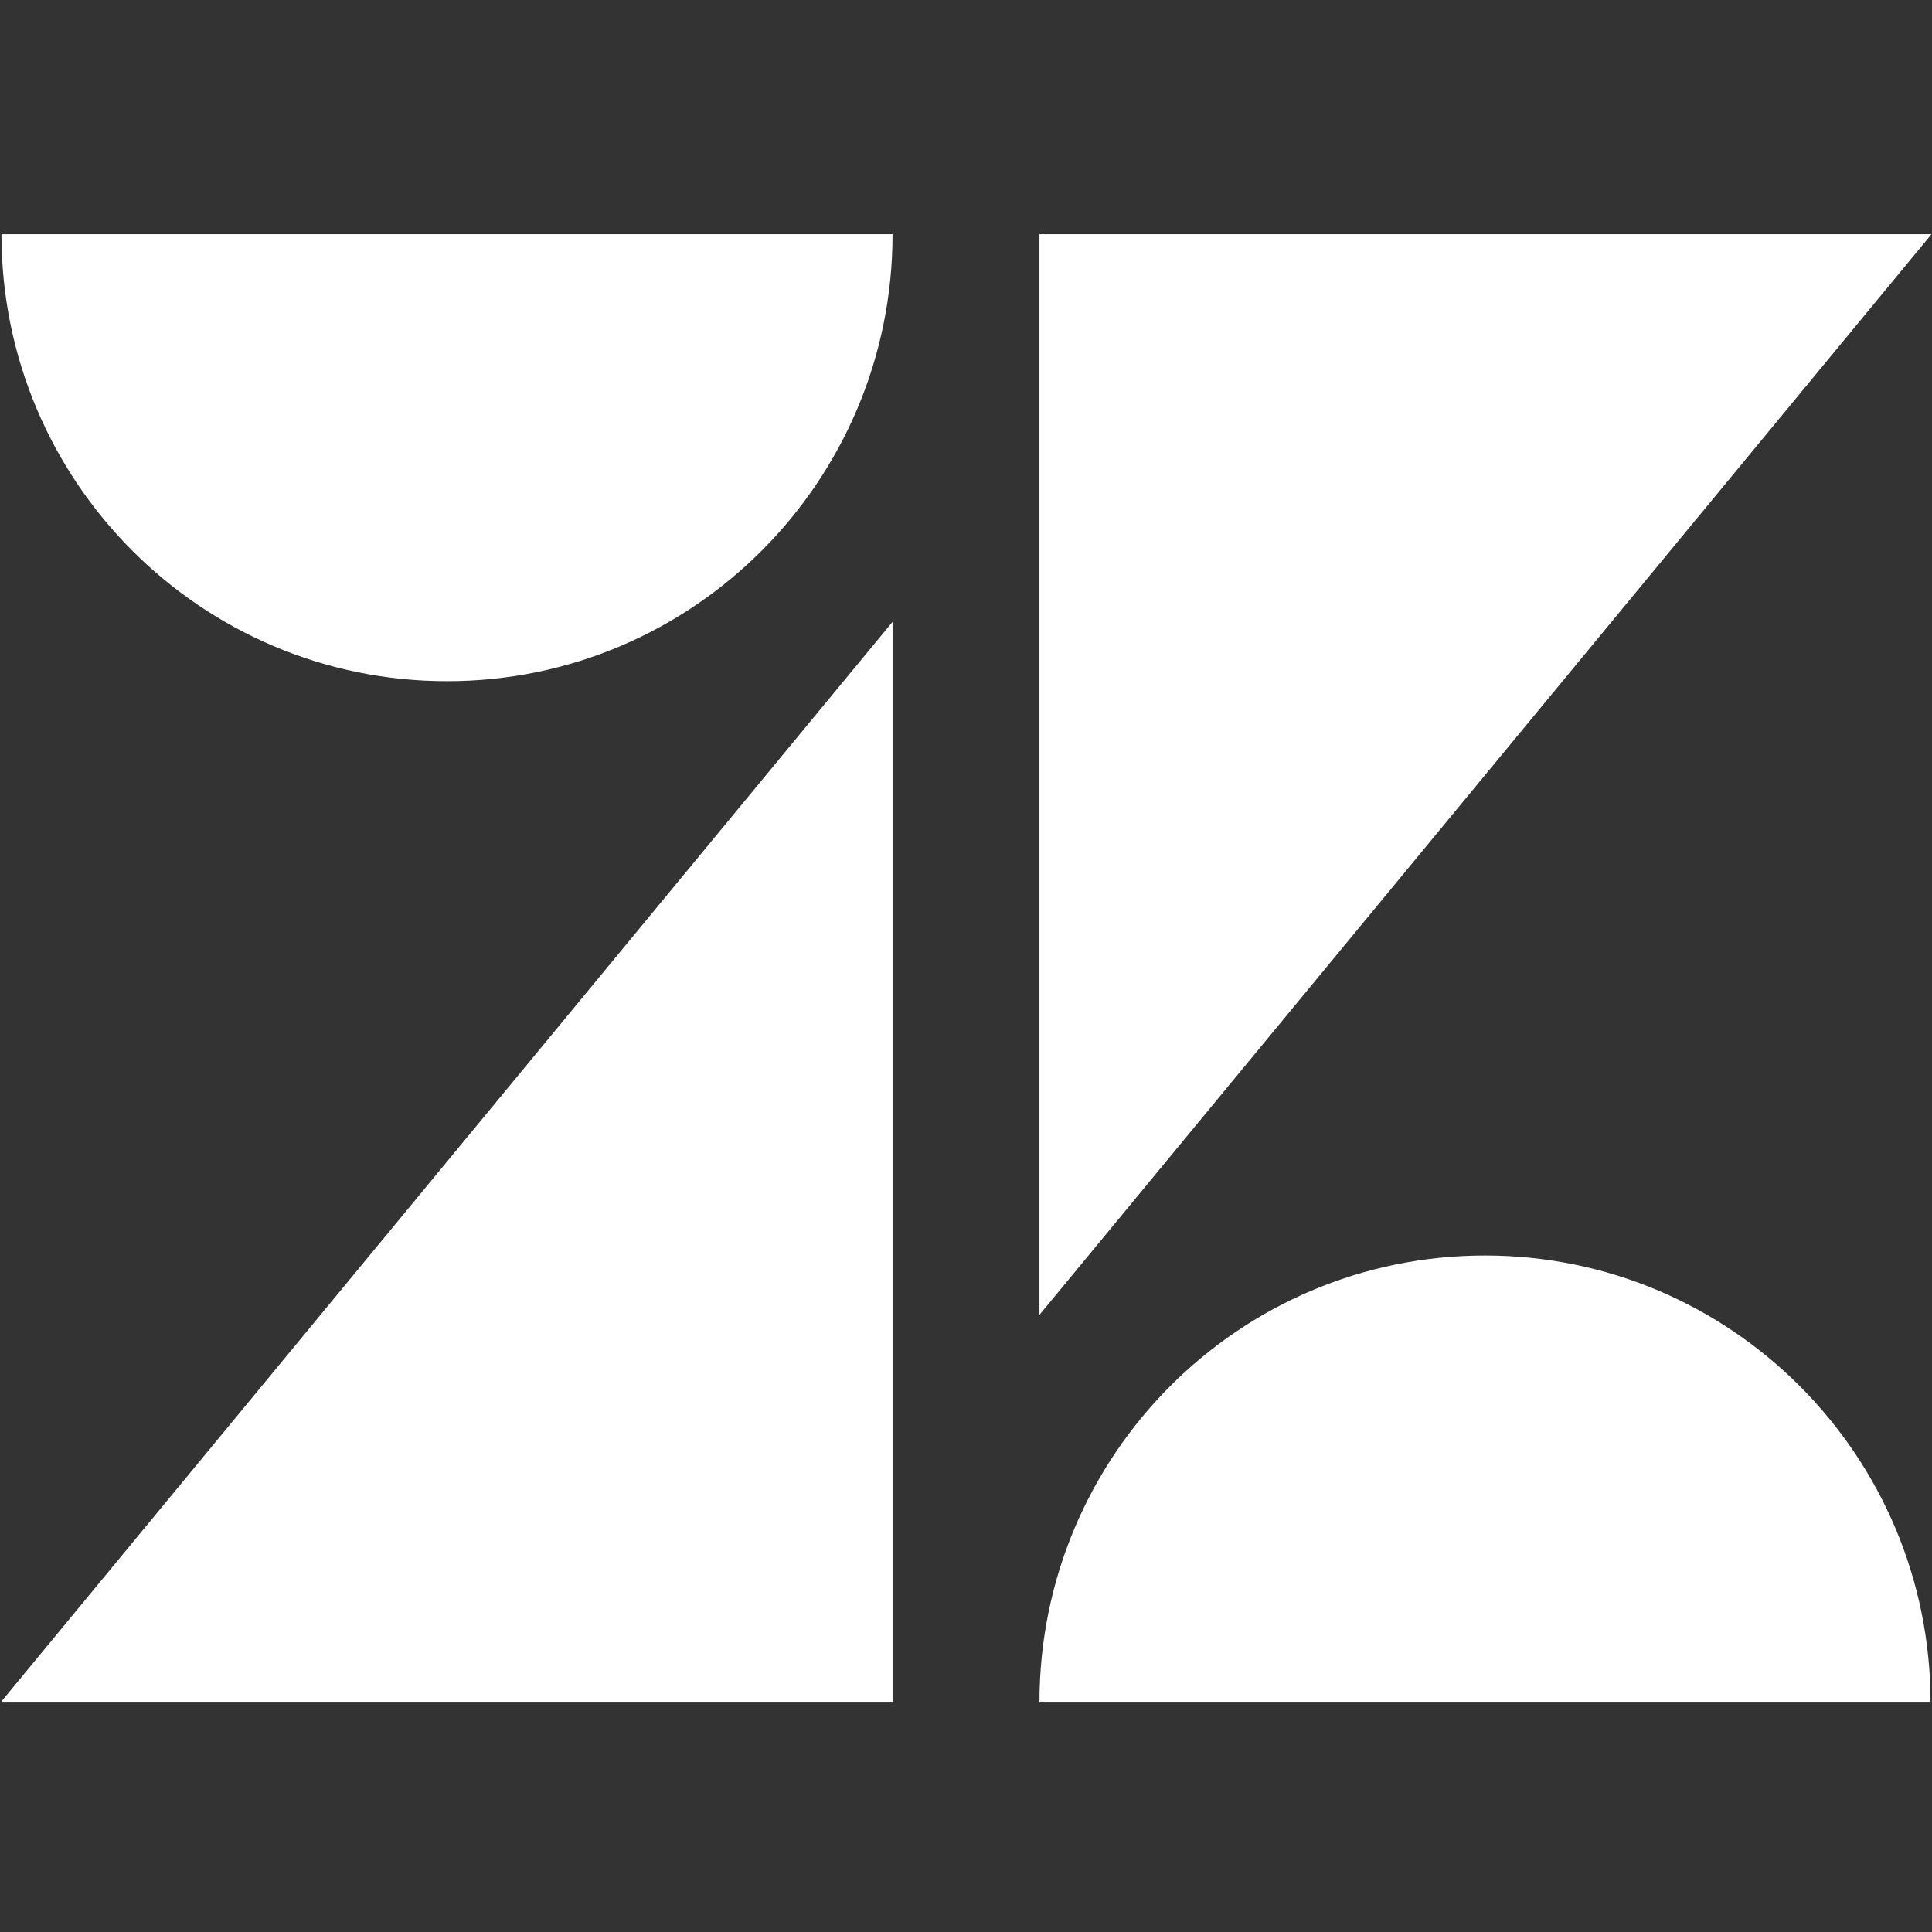 <svg xmlns="http://www.w3.org/2000/svg" xmlns:xlink="http://www.w3.org/1999/xlink" width="200" zoomAndPan="magnify" viewBox="0 0 150 150" height="200" preserveAspectRatio="xMidYMid meet" version="1.0"><rect x="0" y="0" width="150" height="150" fill="#333333" stroke="none"/><defs><clipPath id="14397e8758"><path d="M 0 48 L 70 48 L 70 132.184 L 0 132.184 Z M 0 48 " clip-rule="nonzero"/></clipPath><clipPath id="a3c612f49b"><path d="M 0 18.184 L 70 18.184 L 70 53 L 0 53 Z M 0 18.184 " clip-rule="nonzero"/></clipPath><clipPath id="ab27b81cdc"><path d="M 80 97 L 150 97 L 150 132.184 L 80 132.184 Z M 80 97 " clip-rule="nonzero"/></clipPath><clipPath id="d39efa3fd9"><path d="M 80 18.184 L 150 18.184 L 150 103 L 80 103 Z M 80 18.184 " clip-rule="nonzero"/></clipPath></defs><g clip-path="url(#14397e8758)"><path fill="#ffffff" d="M 69.297 48.281 L 69.297 132.184 L 0.039 132.184 Z M 69.297 48.281 " fill-opacity="1" fill-rule="nonzero"/></g><g clip-path="url(#a3c612f49b)"><path fill="#ffffff" d="M 69.297 18.184 C 69.297 37.355 53.816 52.887 34.707 52.887 C 15.594 52.887 0.113 37.355 0.113 18.184 Z M 69.297 18.184 " fill-opacity="1" fill-rule="nonzero"/></g><g clip-path="url(#ab27b81cdc)"><path fill="#ffffff" d="M 80.703 132.184 C 80.703 113.008 96.184 97.477 115.293 97.477 C 134.406 97.477 149.887 113.008 149.887 132.184 Z M 80.703 132.184 " fill-opacity="1" fill-rule="nonzero"/></g><g clip-path="url(#d39efa3fd9)"><path fill="#ffffff" d="M 80.703 102.086 L 80.703 18.184 L 149.961 18.184 Z M 80.703 102.086 " fill-opacity="1" fill-rule="nonzero"/></g></svg>